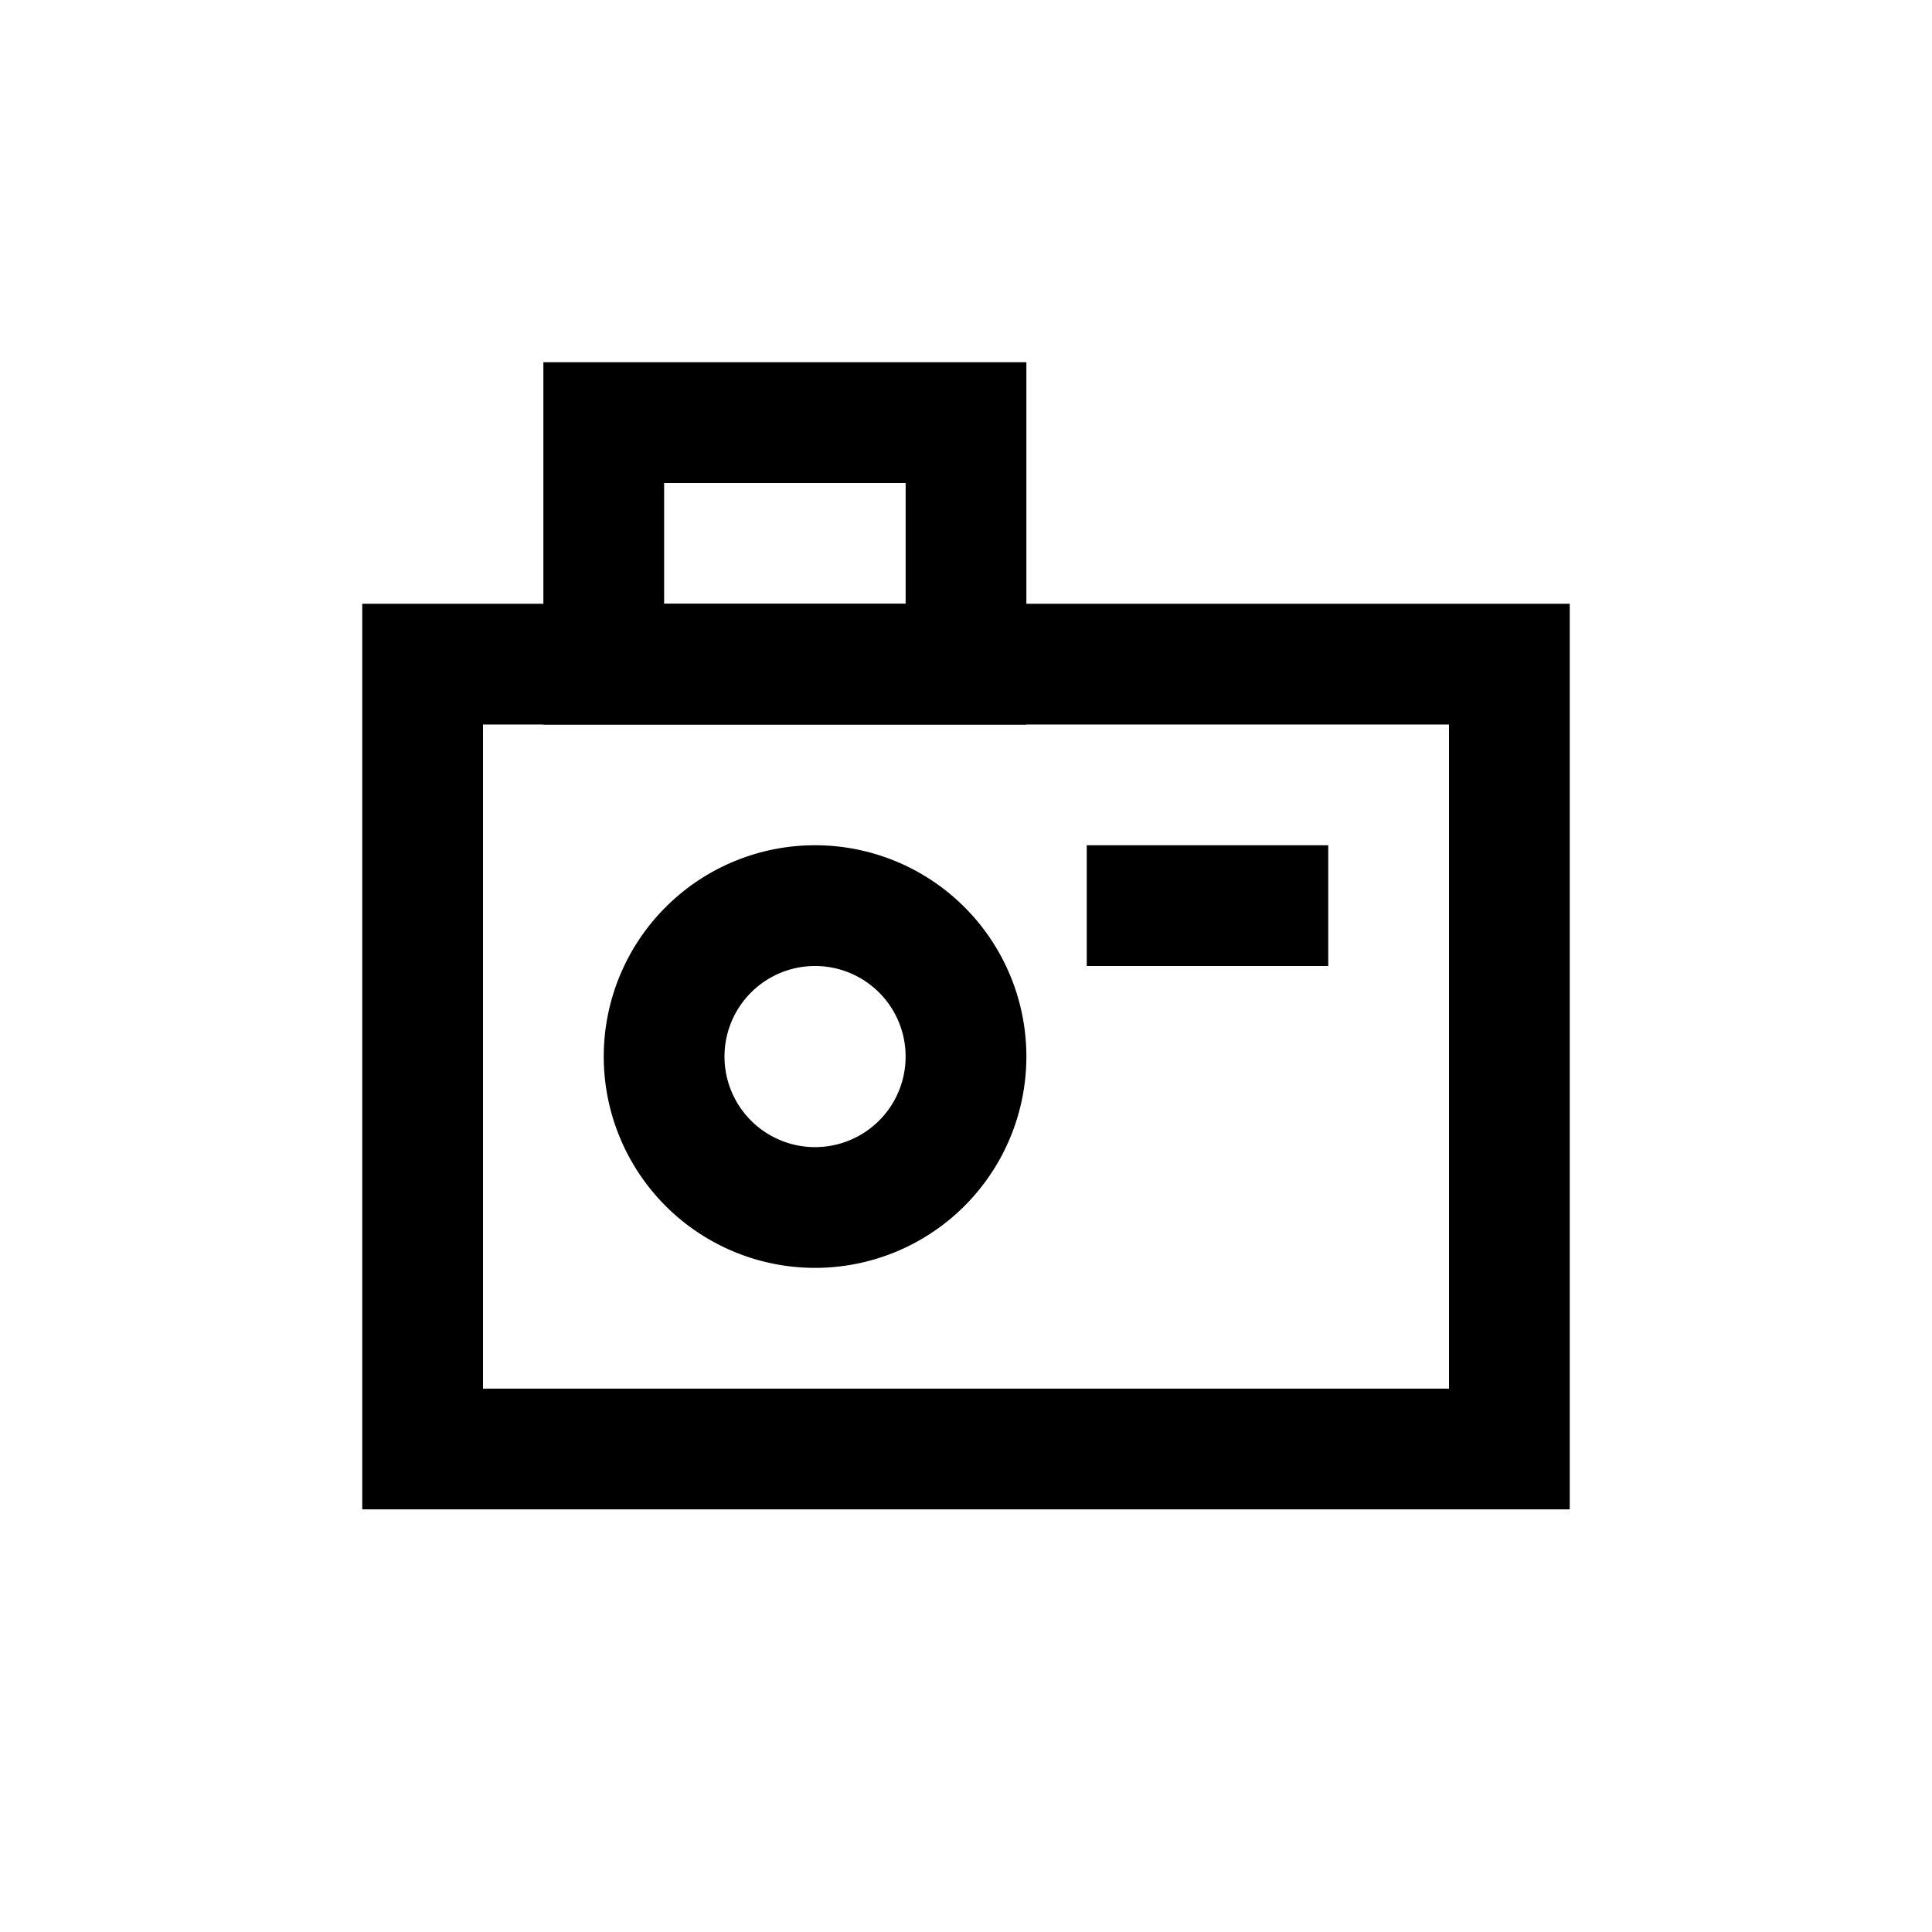 <svg xmlns="http://www.w3.org/2000/svg" viewBox="0 0 32 32">
<path clip-rule="evenodd" d="M24 12H8v11h16V12zM6 10v15h20V10H6z" fill-rule="evenodd"/><path clip-rule="evenodd" d="M15 8h-4v2h4V8zM9 6v6h8V6H9zM13.5 19a1.5 1.5 0 100-3 1.5 1.5 0 000 3zm0 2a3.5 3.5 0 100-7 3.5 3.5 0 000 7z" fill-rule="evenodd"/><path d="M18 14h4v2h-4v-2z"/>
</svg>